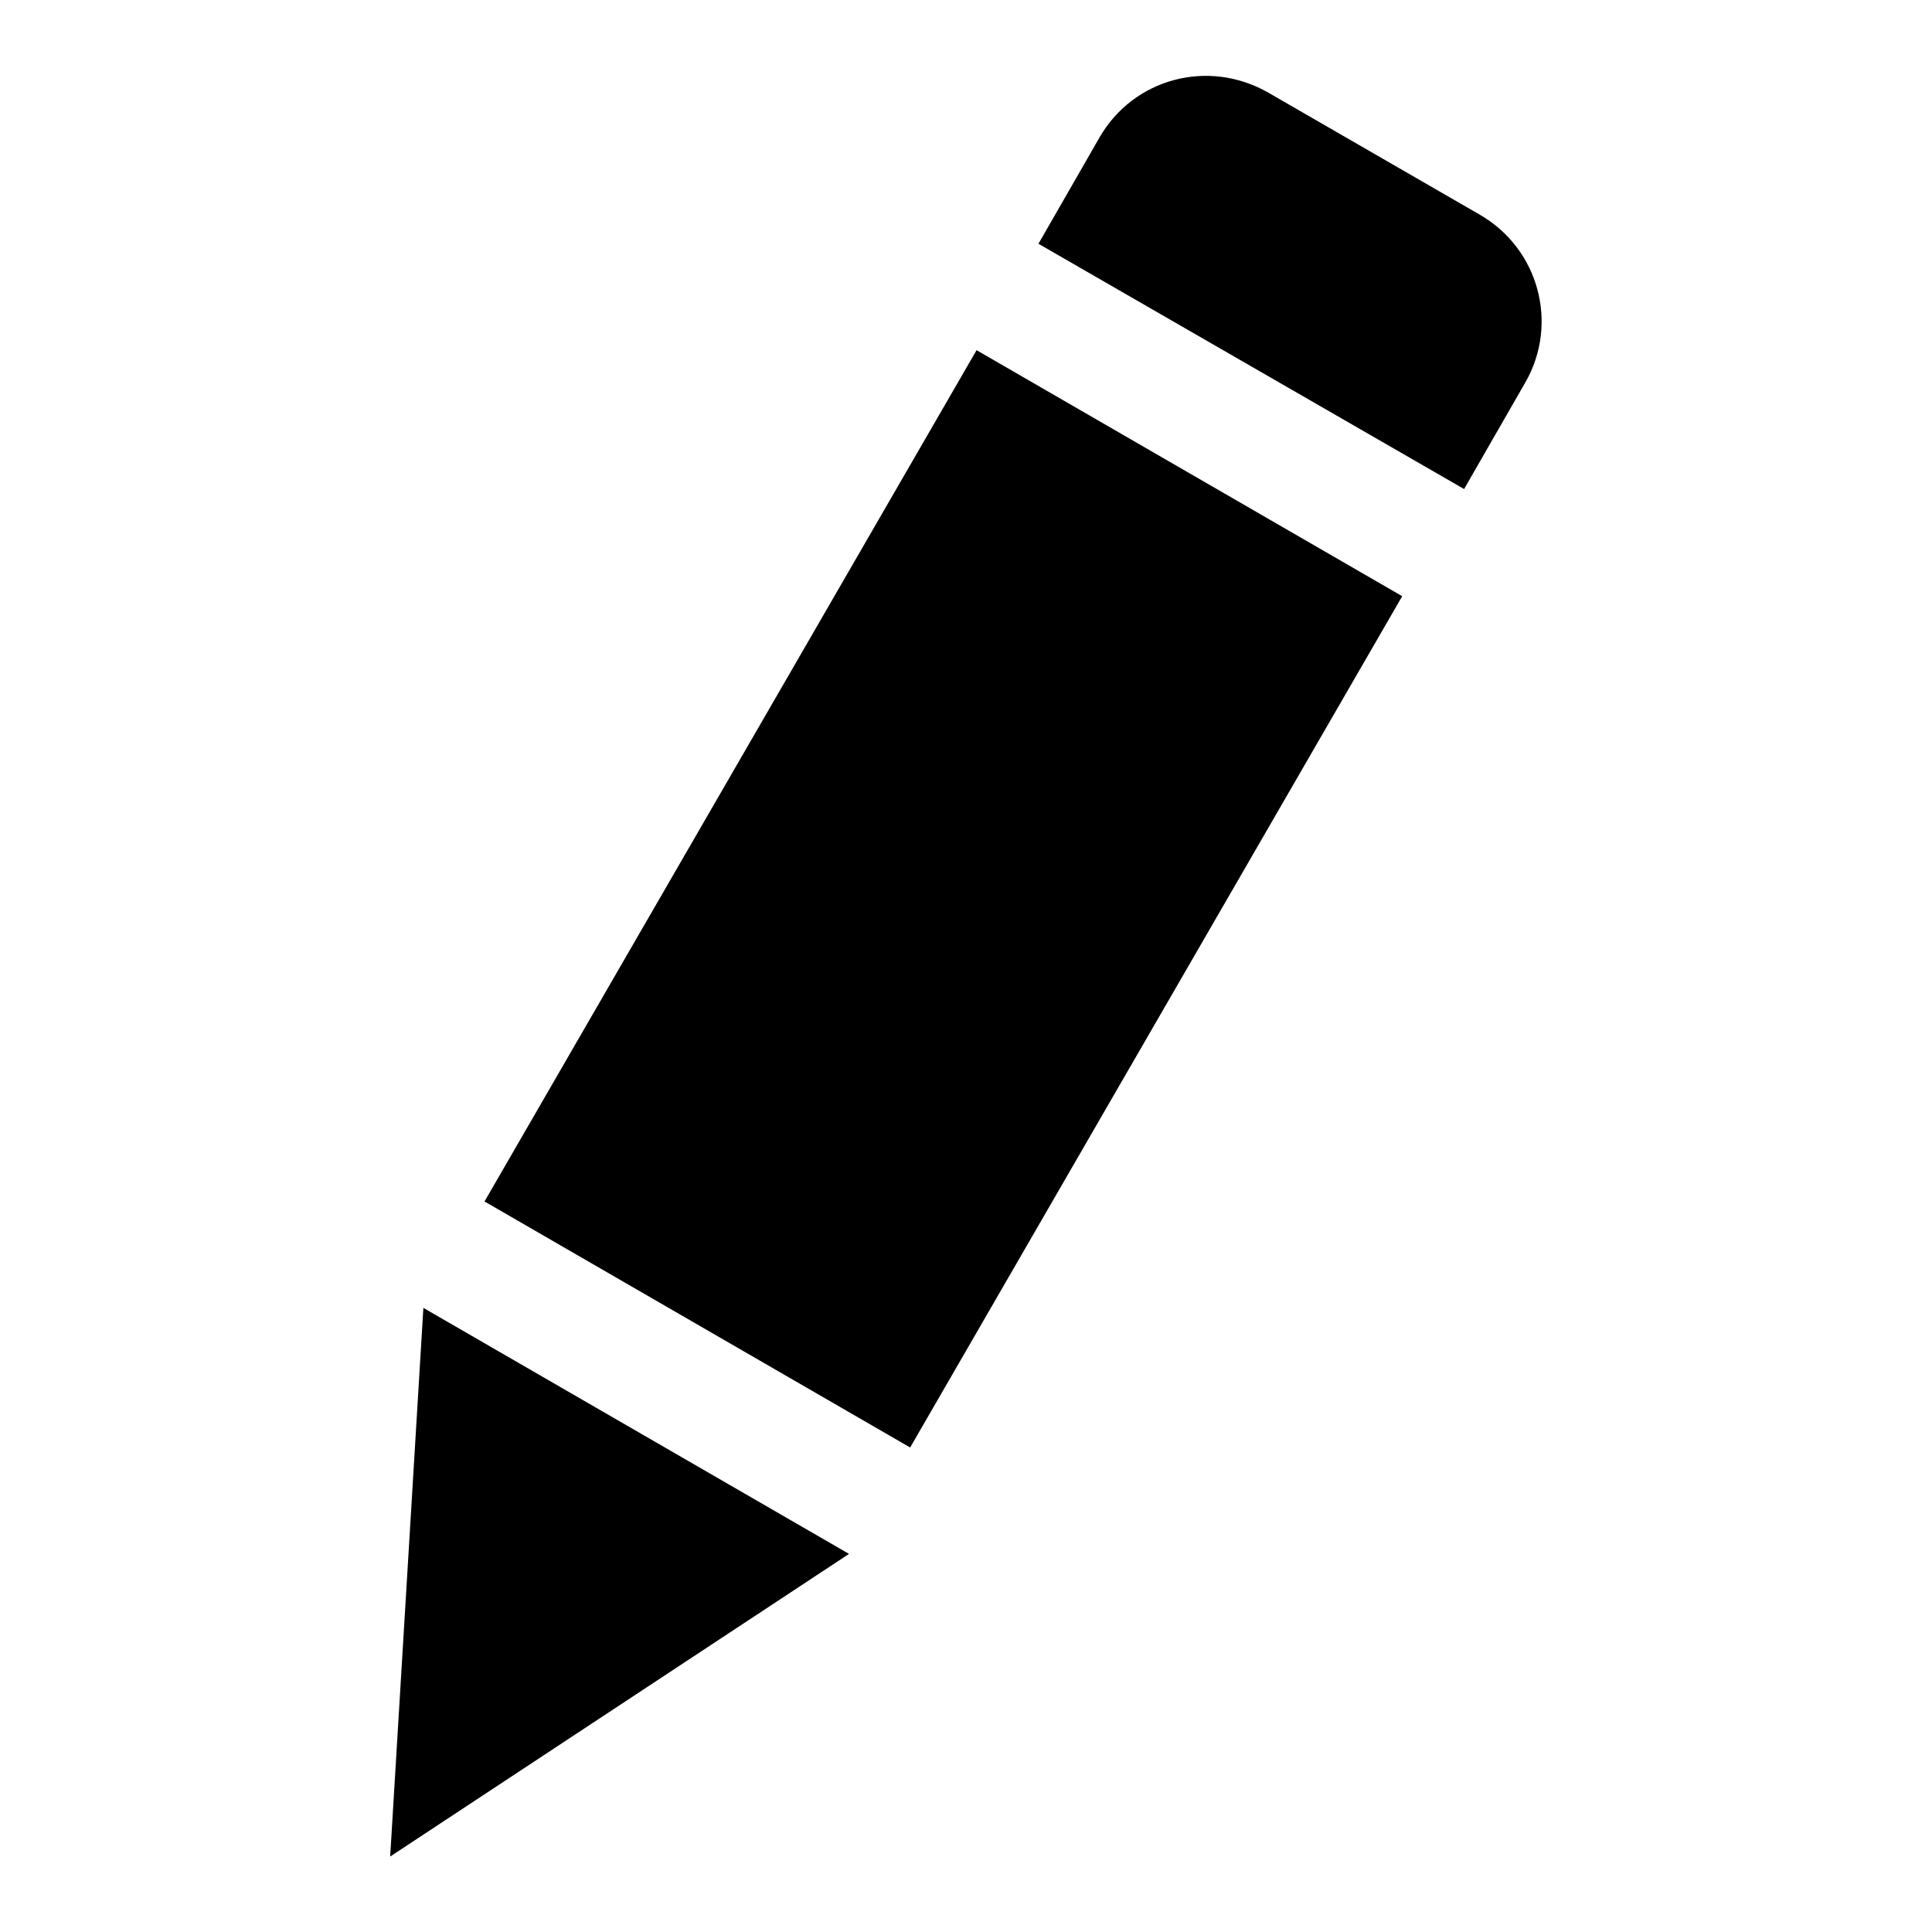 <?xml version="1.0" encoding="utf-8"?>
<!-- Svg Vector Icons : http://www.onlinewebfonts.com/icon -->
<!DOCTYPE svg PUBLIC "-//W3C//DTD SVG 1.1//EN" "http://www.w3.org/Graphics/SVG/1.1/DTD/svg11.dtd">
<svg version="1.1" xmlns="http://www.w3.org/2000/svg" xmlns:xlink="http://www.w3.org/1999/xlink" x="0px" y="0px" viewBox="0 0 256 256" enable-background="new 0 0 256 256" xml:space="preserve">
<g><g><path fill="#000000" d="M120.6,191.8l-56.4-32.6l65.2-112.8l56.4,32.6L120.6,191.8z"/><path fill="#000000" d="M196,28.4l-27.9-16.1c-8-4.6-17.9-1.9-22.4,5.9l-8.1,14.1L194,64.8l8.1-14.1C206.6,42.9,203.9,32.9,196,28.4z"/><path fill="#000000" d="M51.7,246l60.8-40.1l-56.4-32.6L51.7,246z"/></g></g>
</svg>